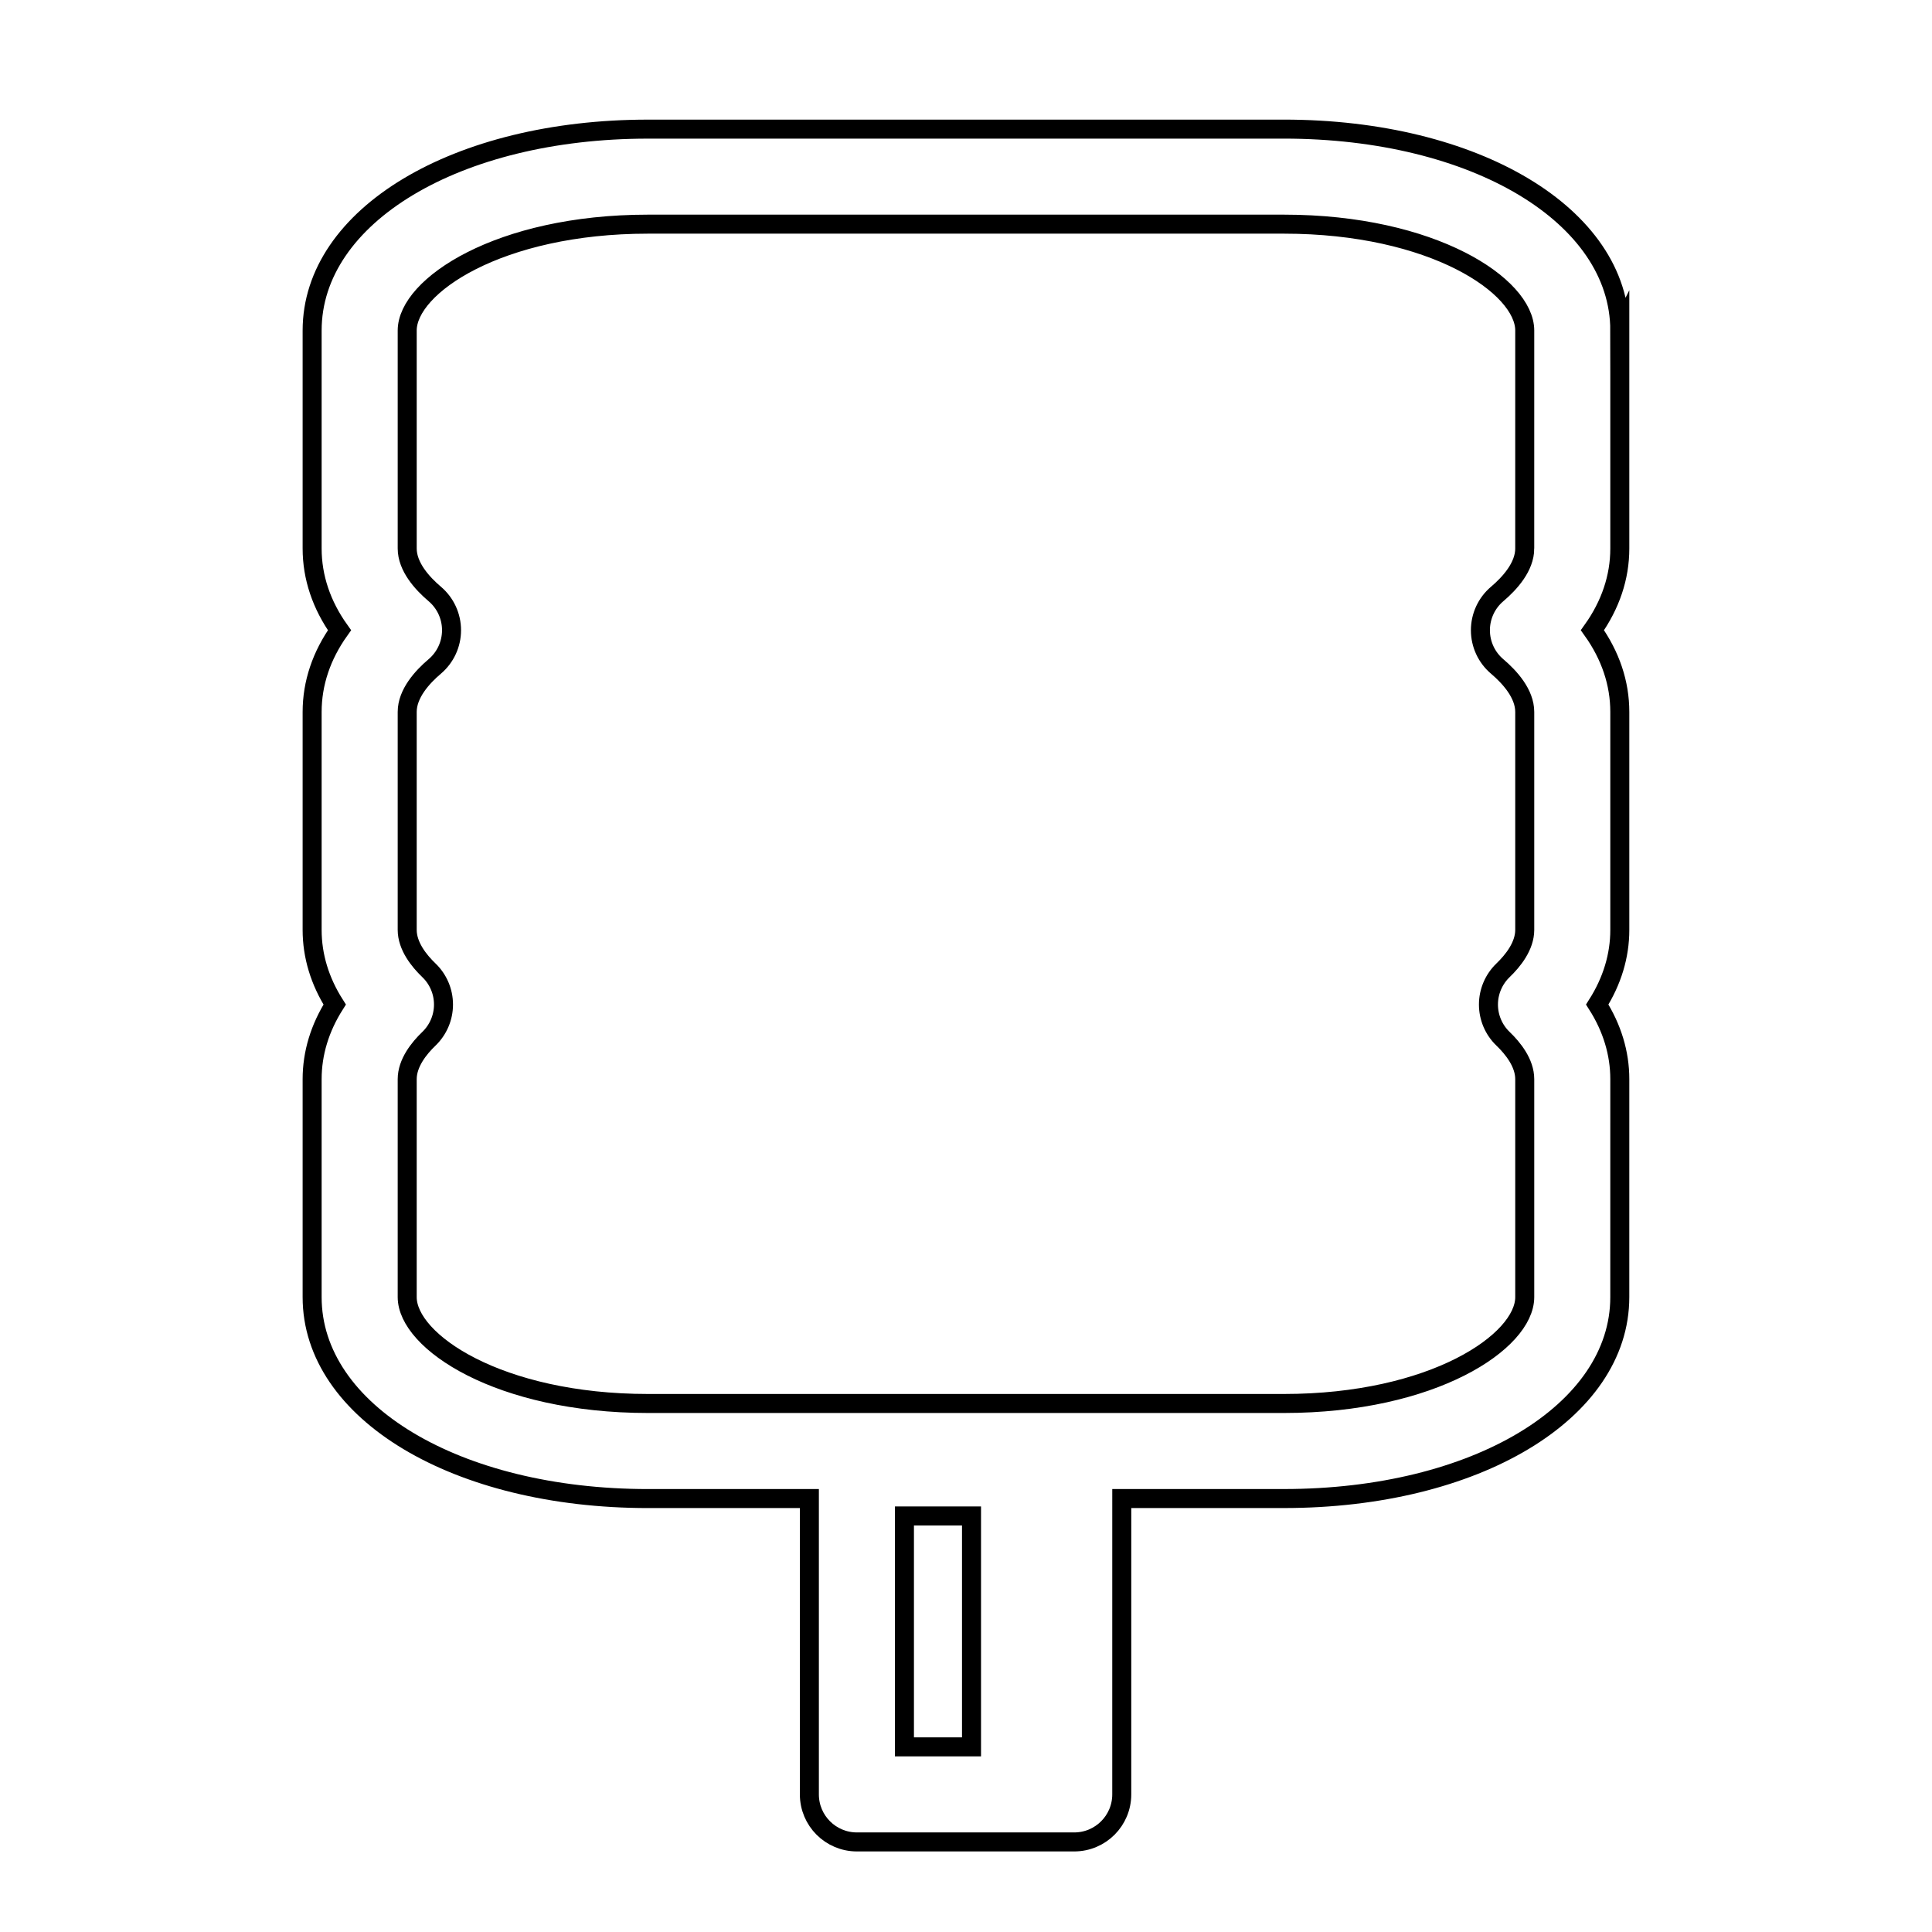 <?xml version="1.0" encoding="UTF-8"?>
<!-- Uploaded to: SVG Repo, www.svgrepo.com, Generator: SVG Repo Mixer Tools -->
<svg width="800px" height="800px" version="1.1" viewBox="144 144 512 512" xmlns="http://www.w3.org/2000/svg">
 <defs>
  <clipPath id="a">
   <path d="m155 148.09h490v503.81h-490z"/>
  </clipPath>
 </defs>
 <g clip-path="url(#a)">
  <path transform="matrix(5.038 0 0 5.038 148.09 148.09)" d="m84.393 16.574c0-6.04-7.596-10.594-17.668-10.594l-33.45 7.76e-4c-10.072 0-17.668 4.554-17.668 10.594v11.467c0 1.512 0.491 2.968 1.439 4.298-0.948 1.33-1.439 2.786-1.439 4.298v11.466c0 1.367 0.405 2.696 1.186 3.926-0.78 1.23-1.186 2.559-1.186 3.925v11.467c0 6.04 7.596 10.594 17.668 10.594h8.488v15.562c0 1.381 1.119 2.5 2.5 2.5h11.432c1.381 0 2.5-1.119 2.5-2.5l7.76e-4 -15.563h8.529c10.072 0 17.668-4.554 17.668-10.594l7.75e-4 -11.467c0-1.366-0.405-2.695-1.186-3.925 0.78-1.23 1.186-2.559 1.186-3.926v-11.466c0-1.513-0.491-2.968-1.439-4.298 0.948-1.33 1.439-2.786 1.439-4.298v-11.468zm-37.629 62.356h3.528v12.147h-3.528zm32.629-50.889c0 0.96-0.788 1.831-1.45 2.392-0.56 0.475-0.882 1.172-0.882 1.907 0 0.735 0.323 1.431 0.883 1.906 0.661 0.561 1.449 1.431 1.449 2.391v11.466c0 0.85-0.62 1.623-1.14 2.123-0.491 0.472-0.769 1.123-0.769 1.803 0 0.68 0.277 1.332 0.769 1.803 0.52 0.5 1.14 1.273 1.14 2.122v11.467c0 2.336-4.819 5.594-12.668 5.594h-33.449c-7.849 0-12.668-3.258-12.668-5.594v-11.467c0-0.849 0.62-1.623 1.14-2.122 0.491-0.472 0.769-1.123 0.769-1.803 0-0.68-0.277-1.332-0.769-1.803-0.52-0.5-1.14-1.273-1.14-2.123v-11.467c0-0.96 0.788-1.831 1.449-2.391 0.56-0.475 0.883-1.172 0.883-1.906 0-0.734-0.322-1.432-0.882-1.907-0.662-0.561-1.45-1.432-1.45-2.392v-11.467c0-2.336 4.819-5.594 12.668-5.594h33.449c7.849 0 12.668 3.258 12.668 5.594l-7.75e-4 11.467z" fill="none" stroke="#000000" stroke-miterlimit="10"/>
 </g>
</svg>